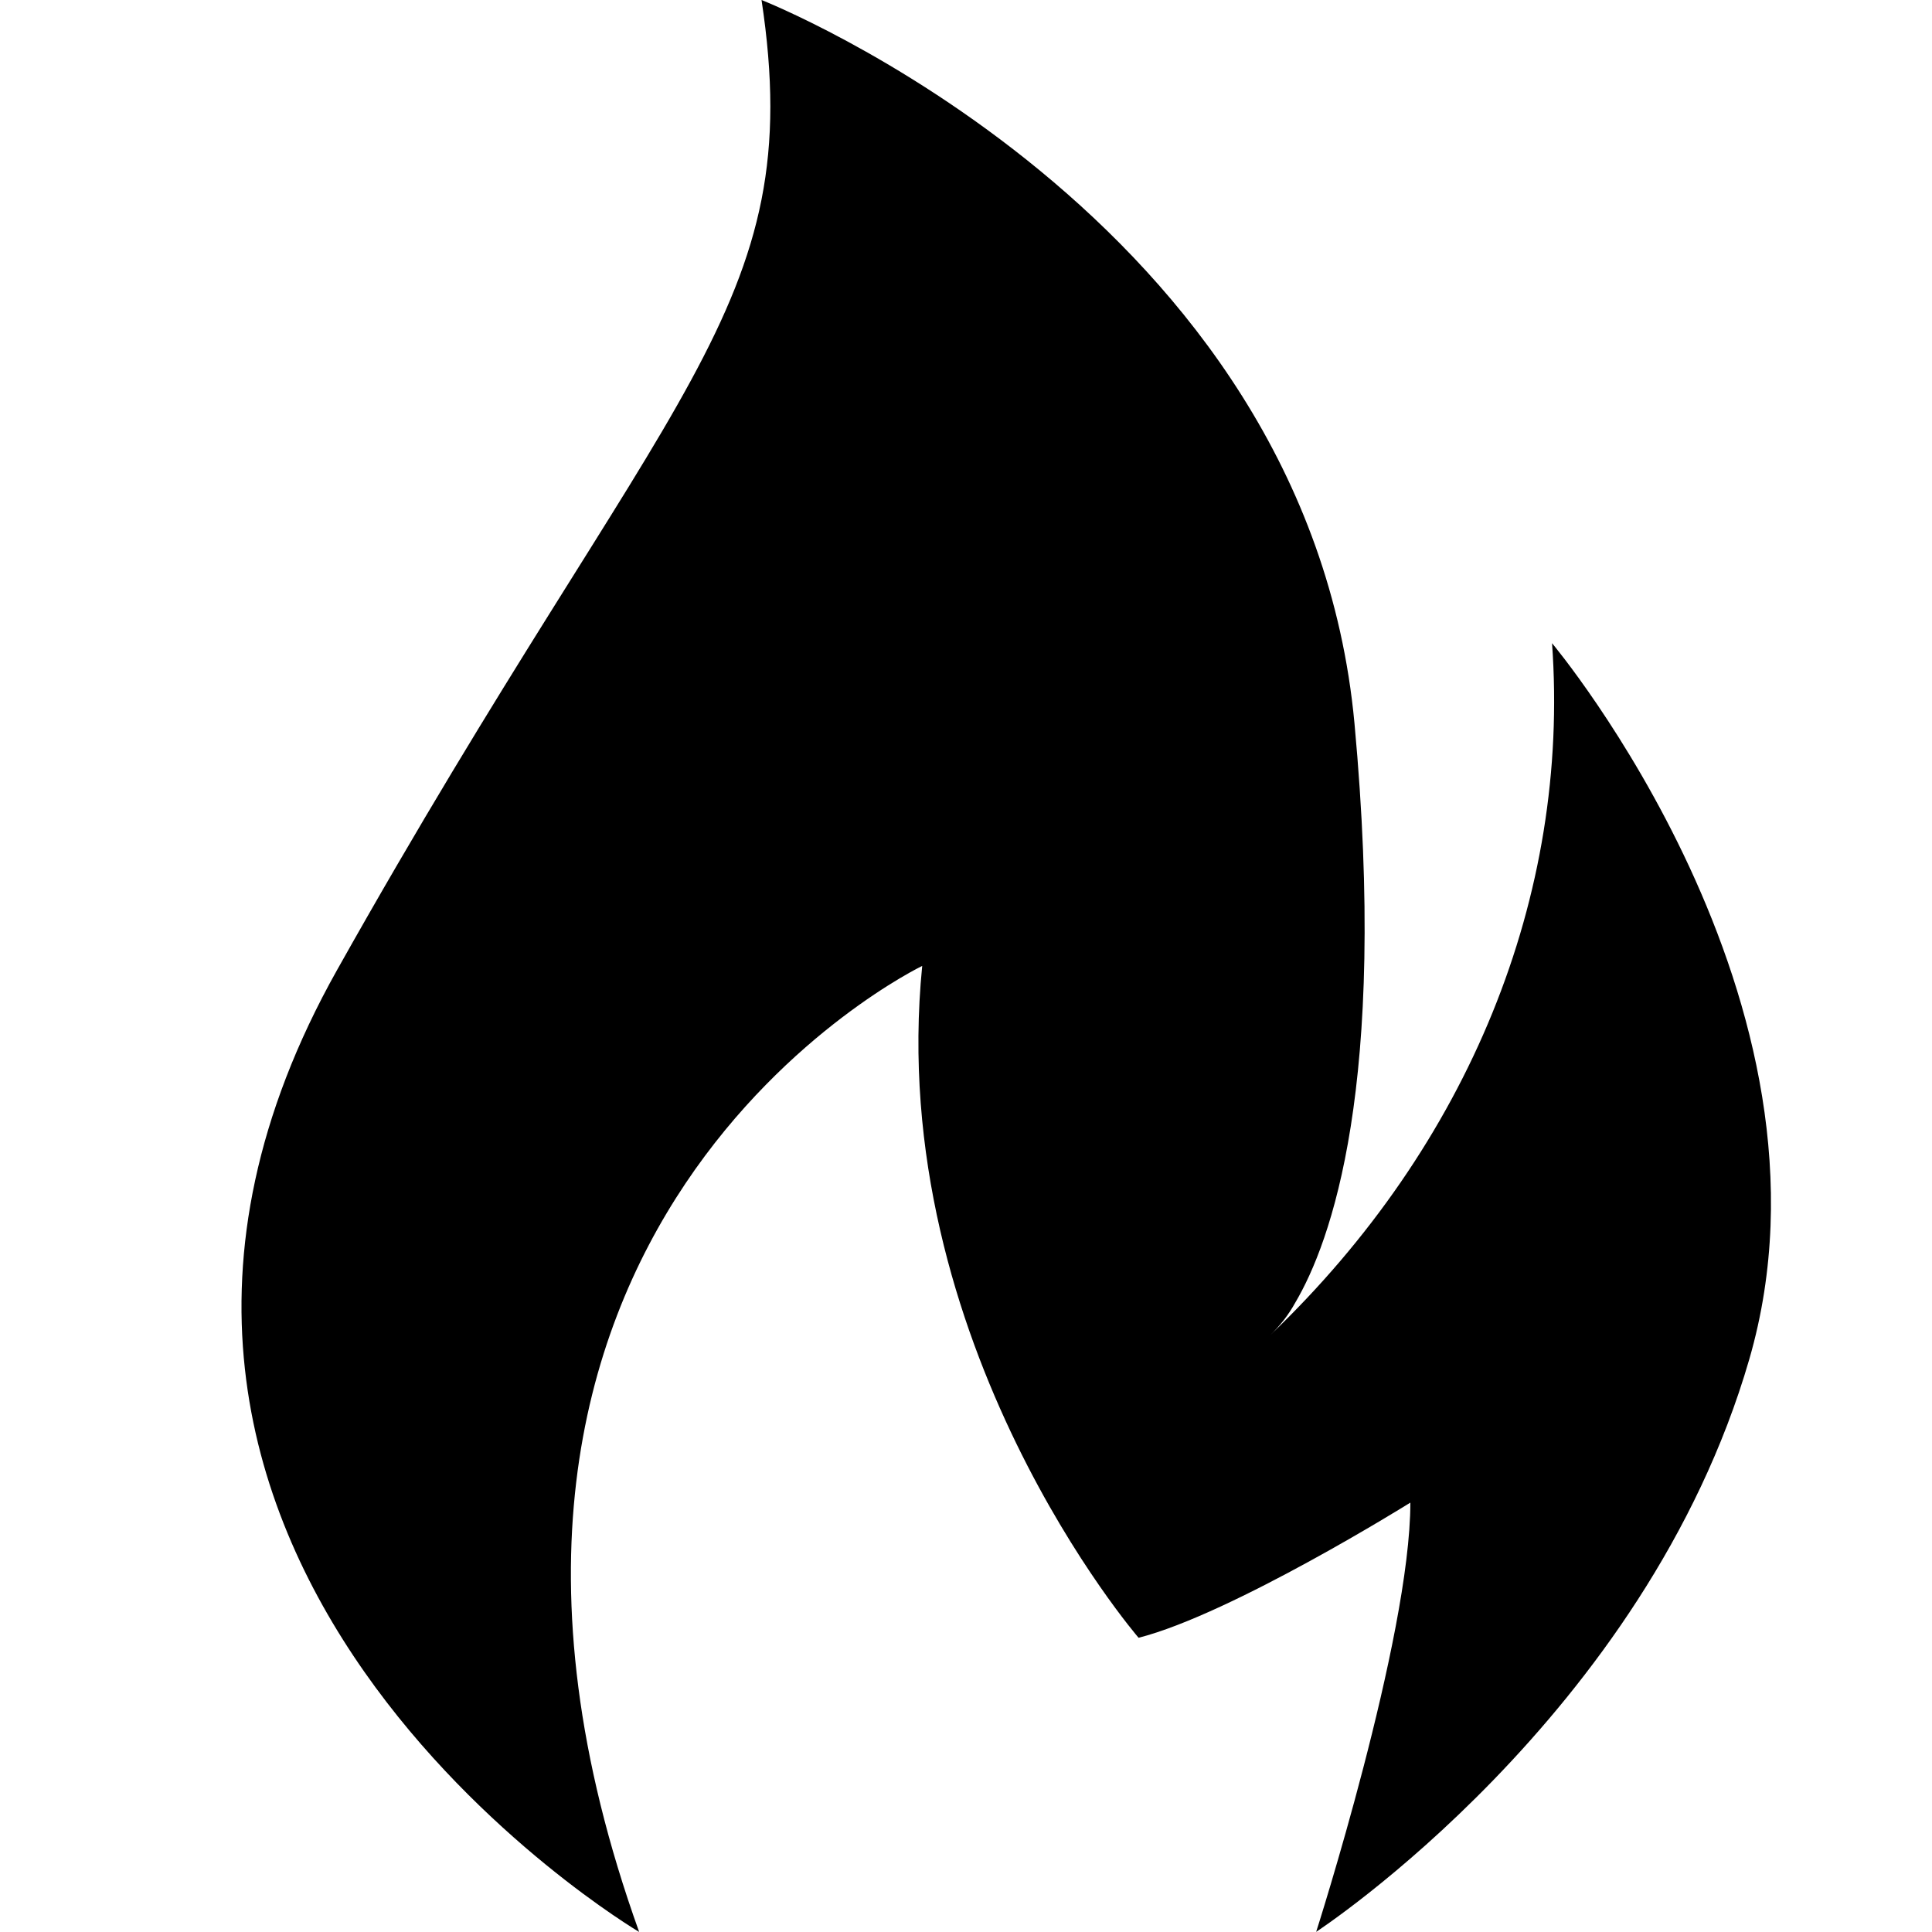 <svg xmlns="http://www.w3.org/2000/svg" viewBox="0 0 24 24">
  <path d="M7.94 24c-3.157-8.791 3.516-12.001 3.516-12.001-.467 4.691 2.688 8.346 2.688 8.346 1.16-.296 3.376-1.679 3.376-1.679 0 1.679-1.17 5.332-1.17 5.332s4.093-2.673 5.38-7.112c1.287-4.44-2.45-8.896-2.45-8.896.226 3.142-1.033 6.232-3.498 8.593.124-.12.227-.254.307-.399.442-.748 1.153-2.693.737-7.196C16.24 2.666 9.46 0 9.46 0c.584 3.852-1.168 4.74-5.273 12.05C.082 19.36 7.941 24 7.941 24z"/>
</svg>
